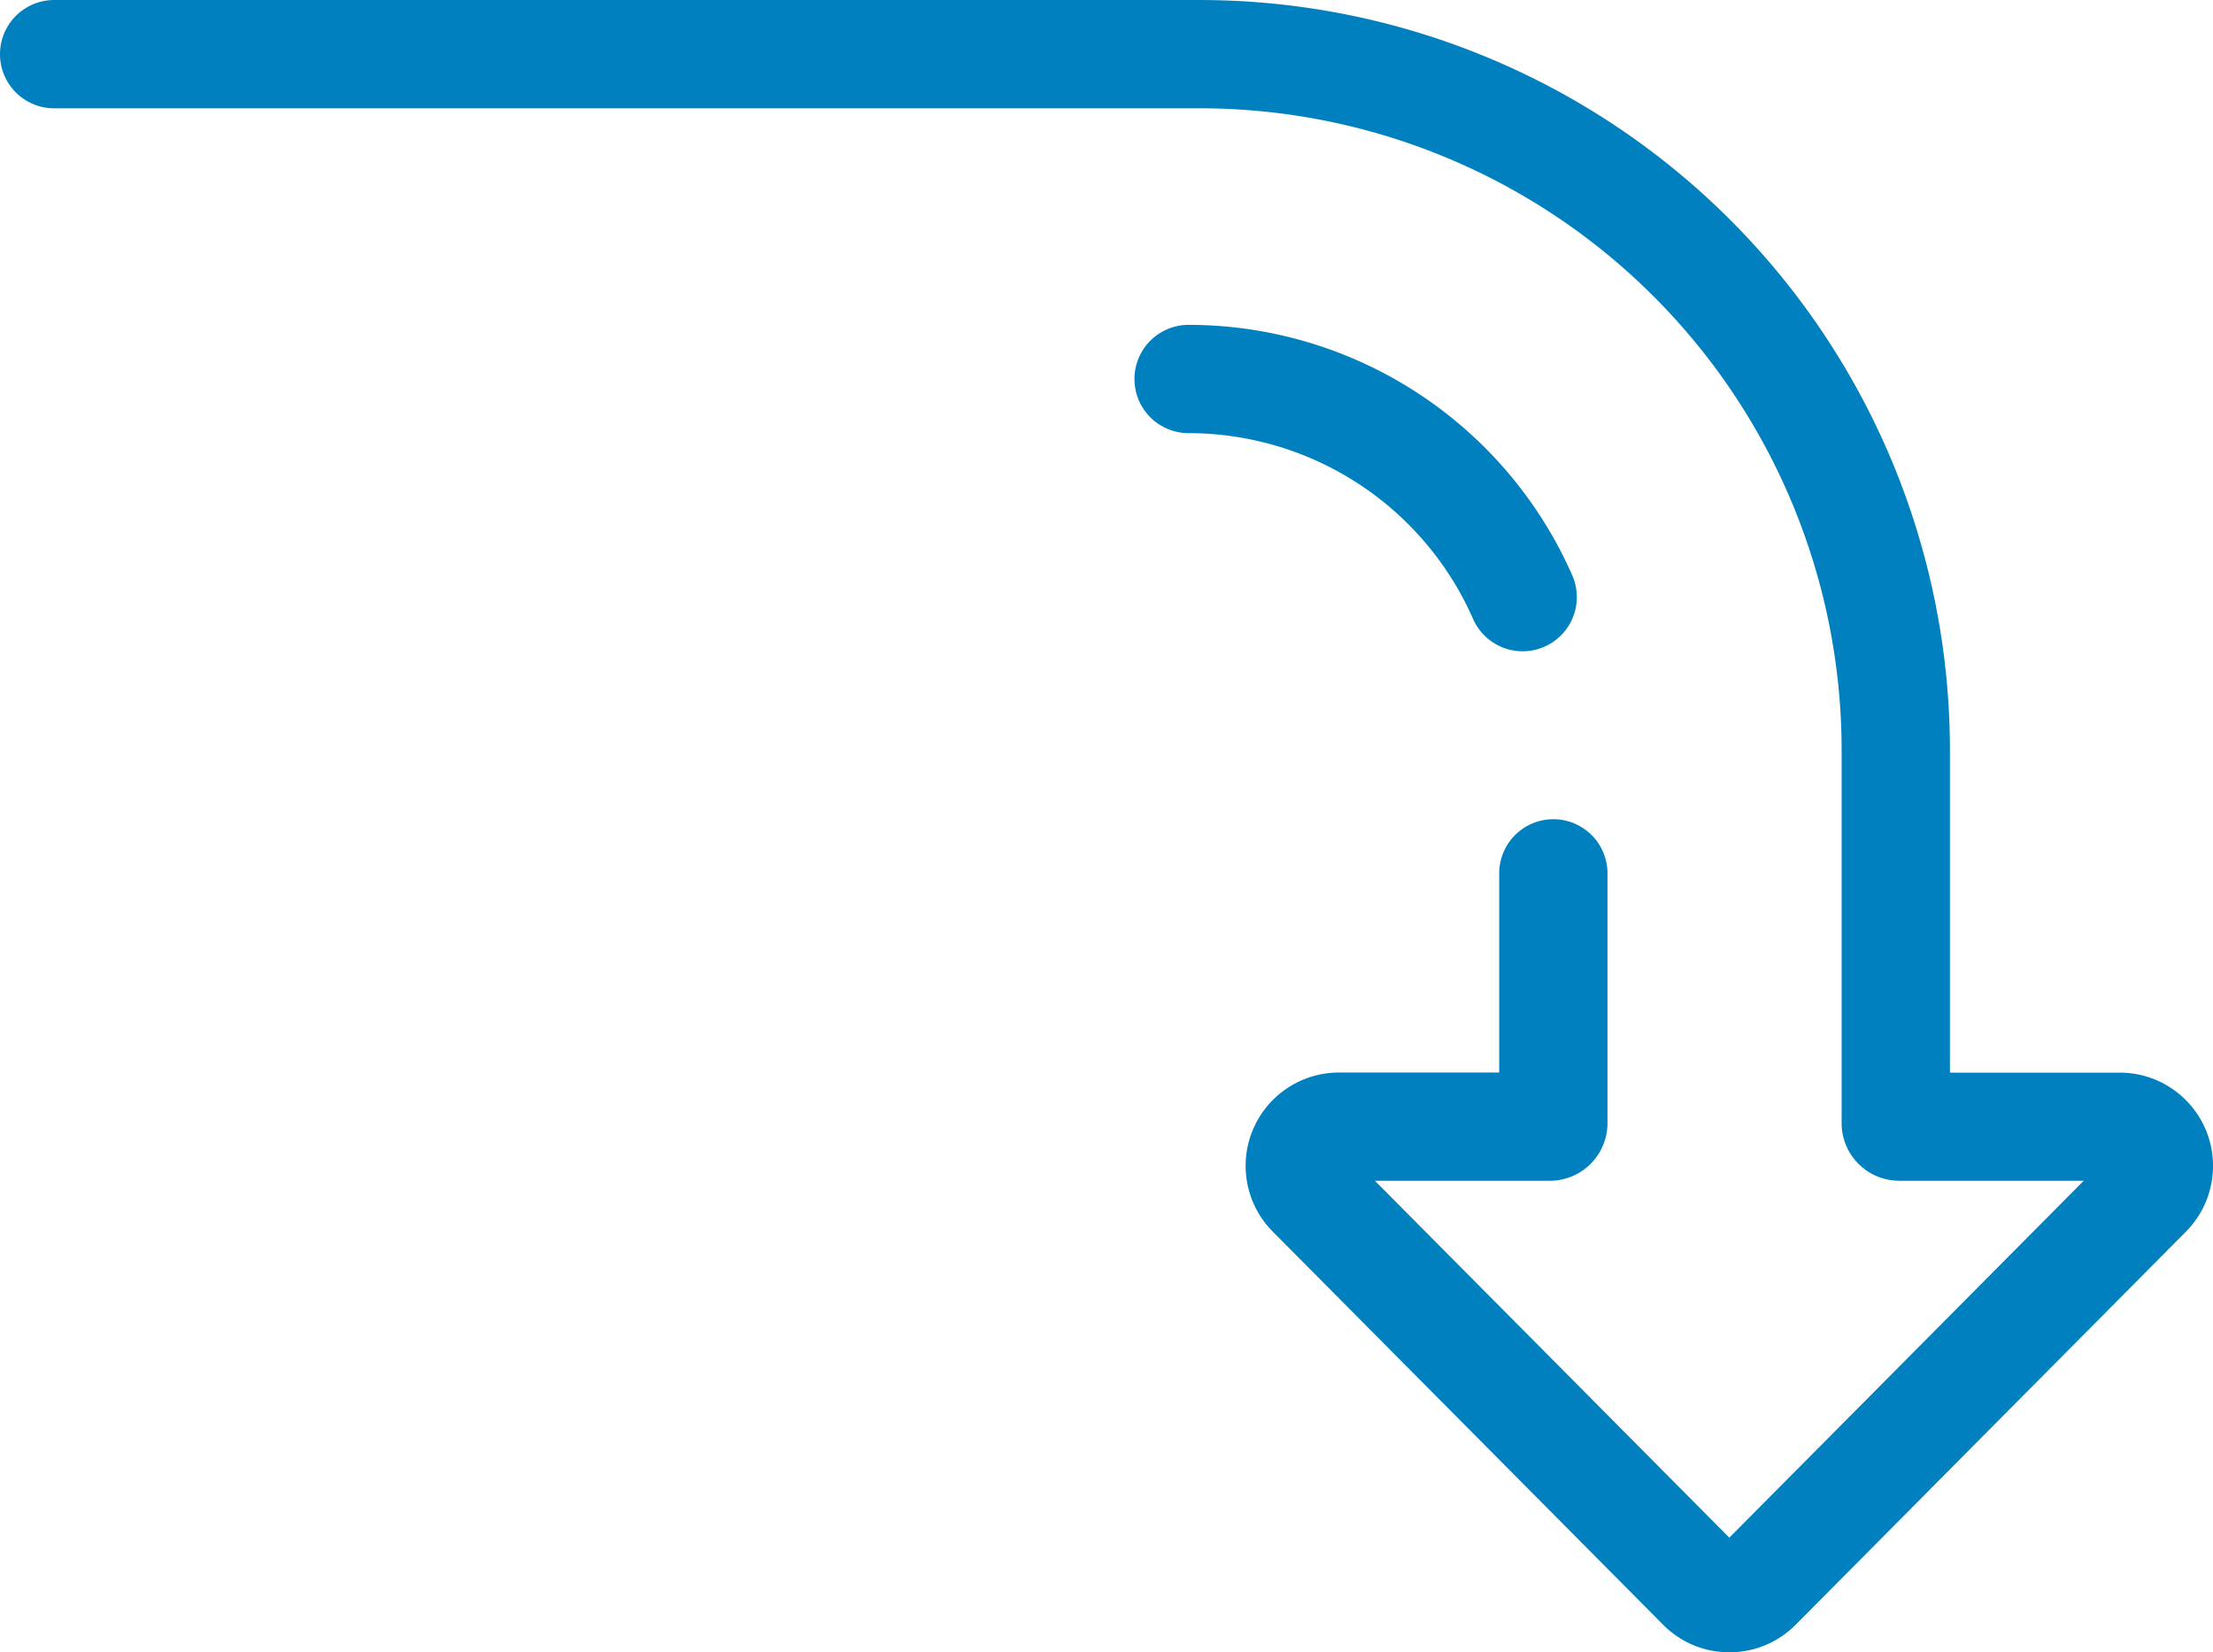 <svg id="down-arrow" xmlns="http://www.w3.org/2000/svg" width="132.242" height="98.721" viewBox="0 0 132.242 98.721">
  <path id="Path_4548" data-name="Path 4548" d="M285.655,159.553a3.236,3.236,0,0,1-2.963-1.934,18.587,18.587,0,0,0-17-11.1,3.235,3.235,0,0,1,0-6.47,25.057,25.057,0,0,1,22.926,14.965,3.237,3.237,0,0,1-2.96,4.538Z" transform="translate(-194.665 -120.639)" fill="#0080be"/>
  <path id="Path_4549" data-name="Path 4549" d="M103.339,163.618a5.537,5.537,0,0,1-3.956-1.646L76.056,138.484a5.575,5.575,0,0,1,3.956-9.505h9.576v-11.9a3.235,3.235,0,1,1,6.47,0v14.925a3.446,3.446,0,0,1-3.442,3.442H82.161l21.178,21.324,21.178-21.324H113.492a3.446,3.446,0,0,1-3.442-3.442V109.685A38.362,38.362,0,0,0,71.732,71.367H3.235a3.235,3.235,0,1,1,0-6.47h68.5a44.838,44.838,0,0,1,44.787,44.787v19.3h10.145a5.575,5.575,0,0,1,3.956,9.505l-23.327,23.489A5.537,5.537,0,0,1,103.339,163.618Z" transform="translate(0 -64.896)" fill="#0080be"/>
</svg>
